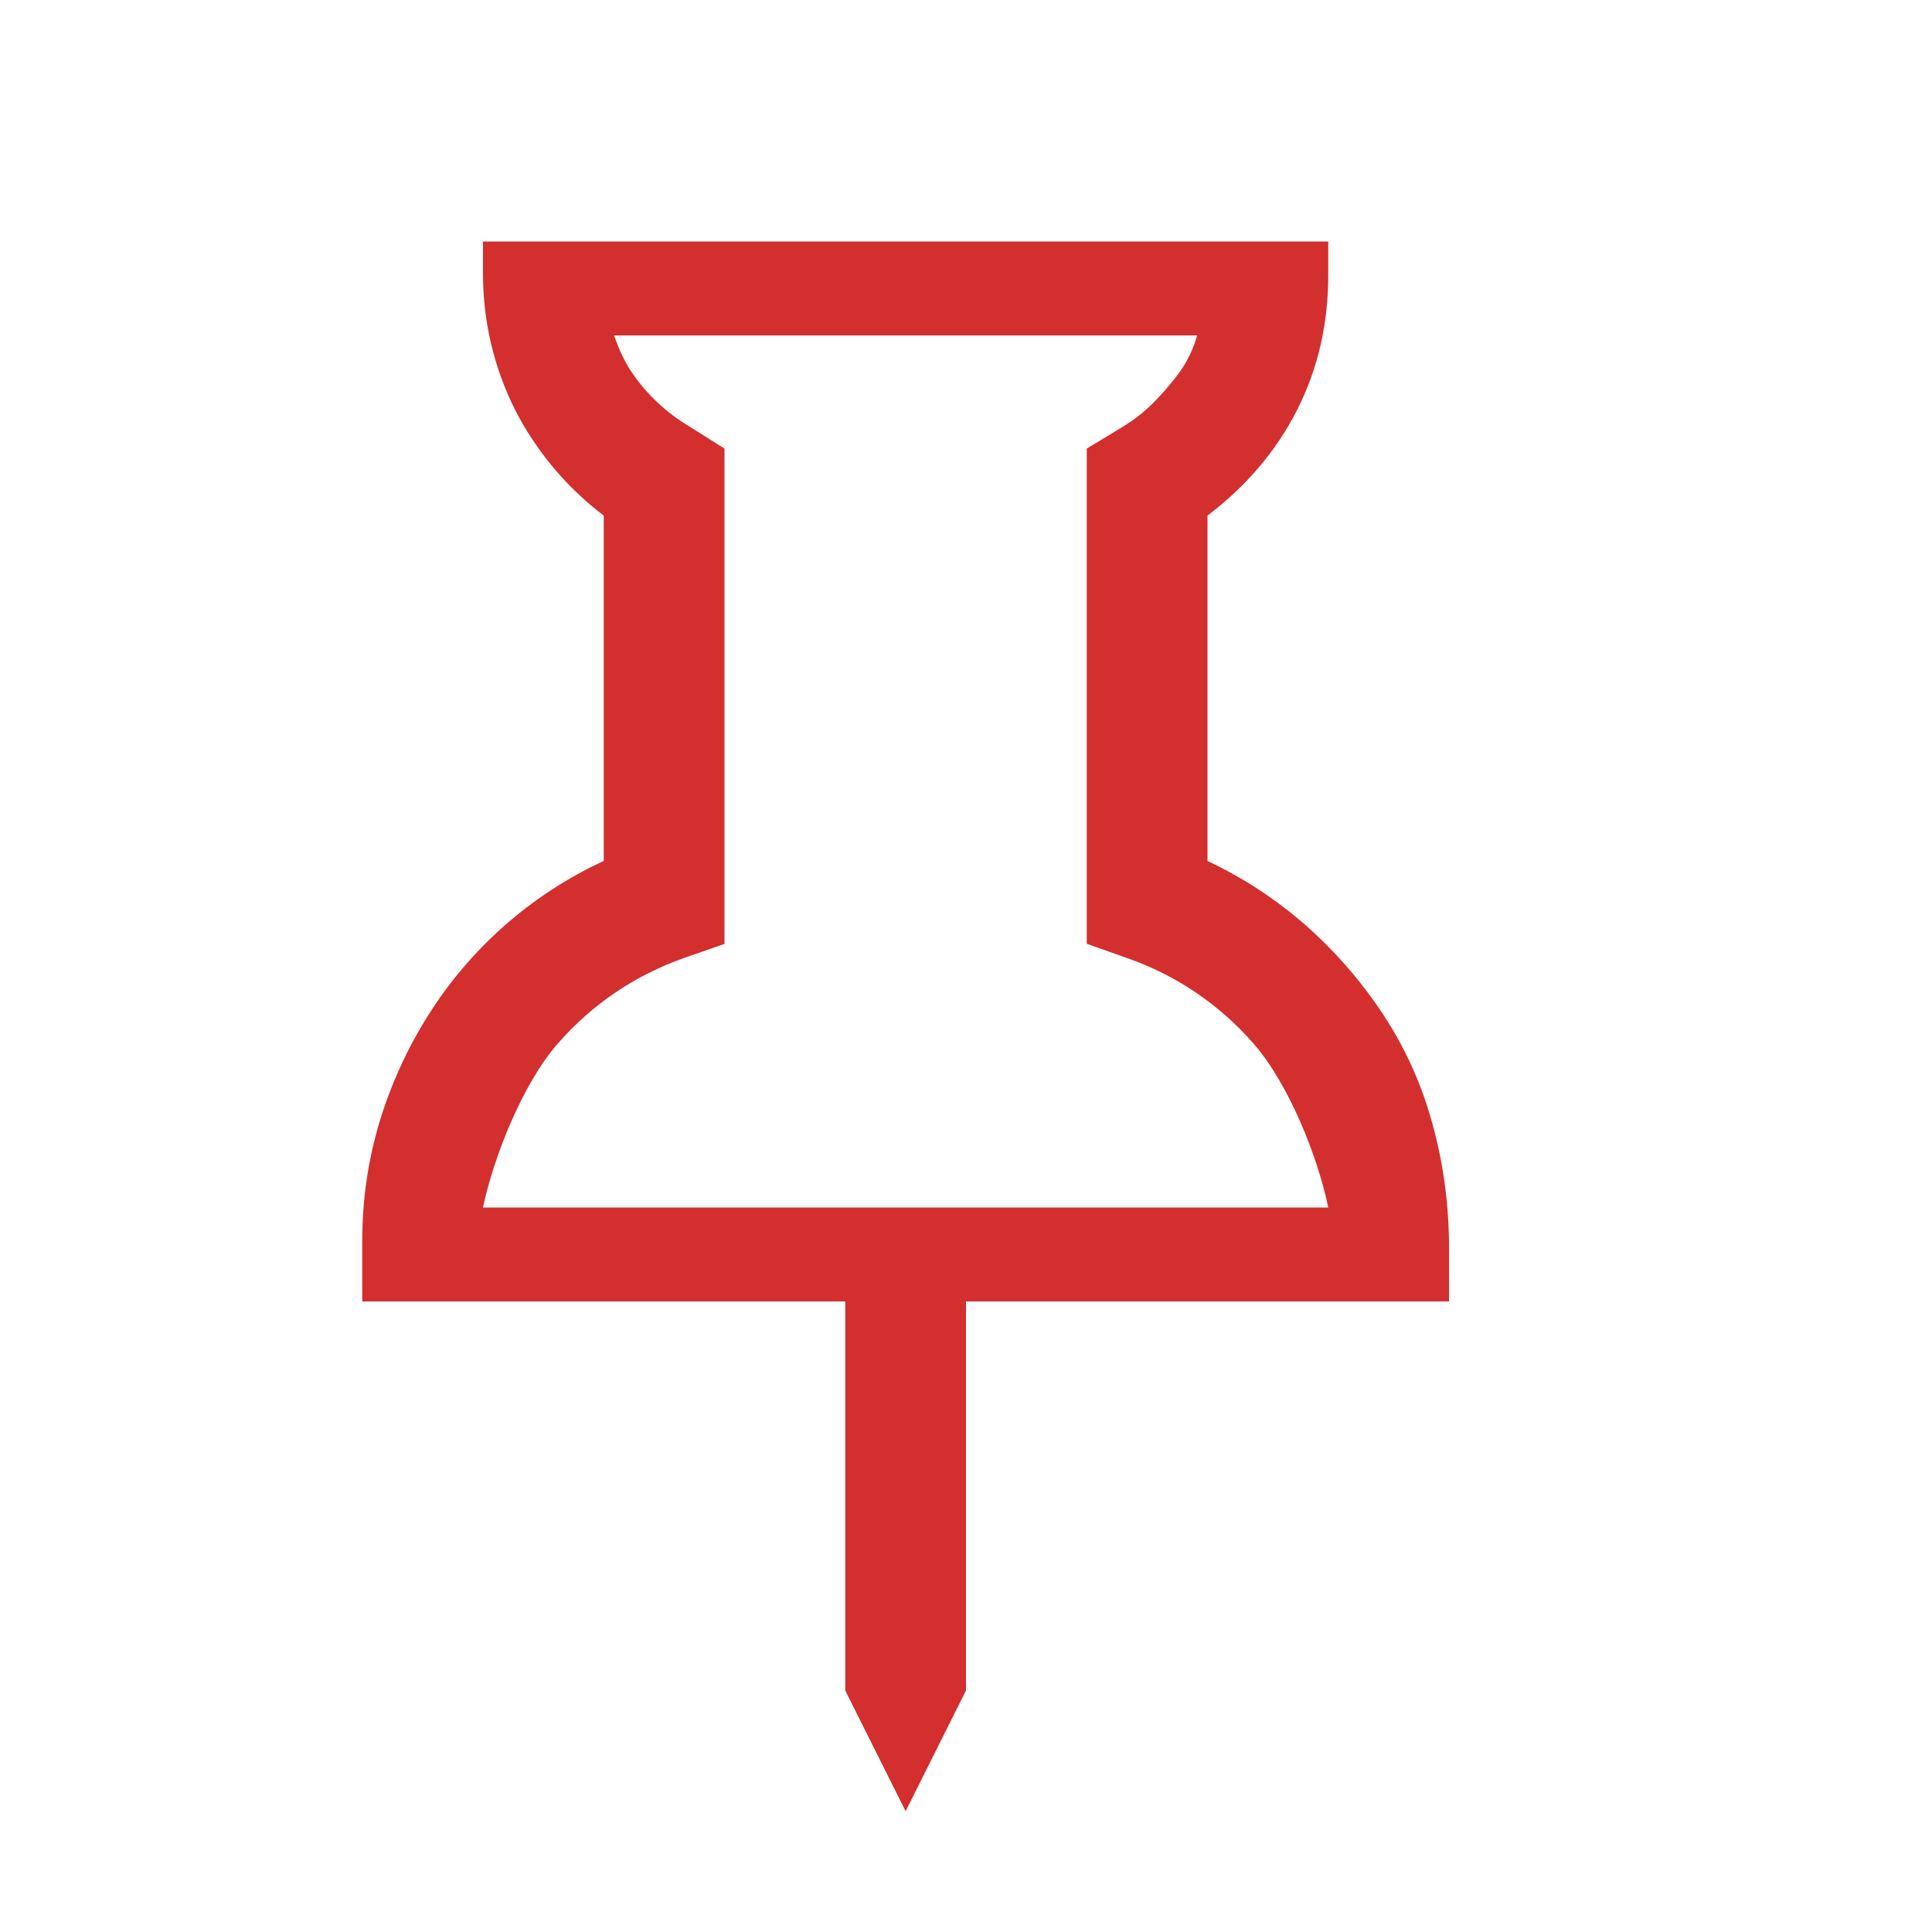 <svg width="16" height="16" viewBox="0 0 16 16" fill="none" xmlns="http://www.w3.org/2000/svg">
<path d="M4 2H11V2.278C11 2.684 10.914 3.056 10.742 3.395C10.57 3.734 10.322 4.025 10 4.27V7.13C10.307 7.275 10.583 7.458 10.828 7.676C11.073 7.895 11.284 8.14 11.461 8.411C11.638 8.681 11.771 8.976 11.859 9.293C11.948 9.611 11.995 9.939 12 10.278V10.778H8V14L7.5 15L7 14V10.778H3V10.278C3 9.939 3.047 9.614 3.14 9.301C3.234 8.989 3.367 8.694 3.54 8.418C3.891 7.856 4.398 7.408 5 7.13V4.27C4.693 4.037 4.442 3.738 4.266 3.395C4.092 3.048 4.001 2.666 4 2.278V2ZM5.086 2.778C5.128 2.903 5.18 3.01 5.242 3.098C5.363 3.272 5.521 3.419 5.703 3.528L6 3.715V7.817L5.664 7.934C5.253 8.08 4.904 8.317 4.617 8.645C4.331 8.973 4.09 9.573 4 10H11C10.912 9.573 10.67 8.973 10.383 8.645C10.102 8.321 9.741 8.076 9.336 7.935L9 7.816V3.715L9.297 3.535C9.391 3.478 9.474 3.413 9.547 3.34C9.623 3.264 9.693 3.183 9.757 3.098C9.829 3.002 9.882 2.893 9.914 2.778H5.086Z" fill="#D32F2F"/>
</svg>
